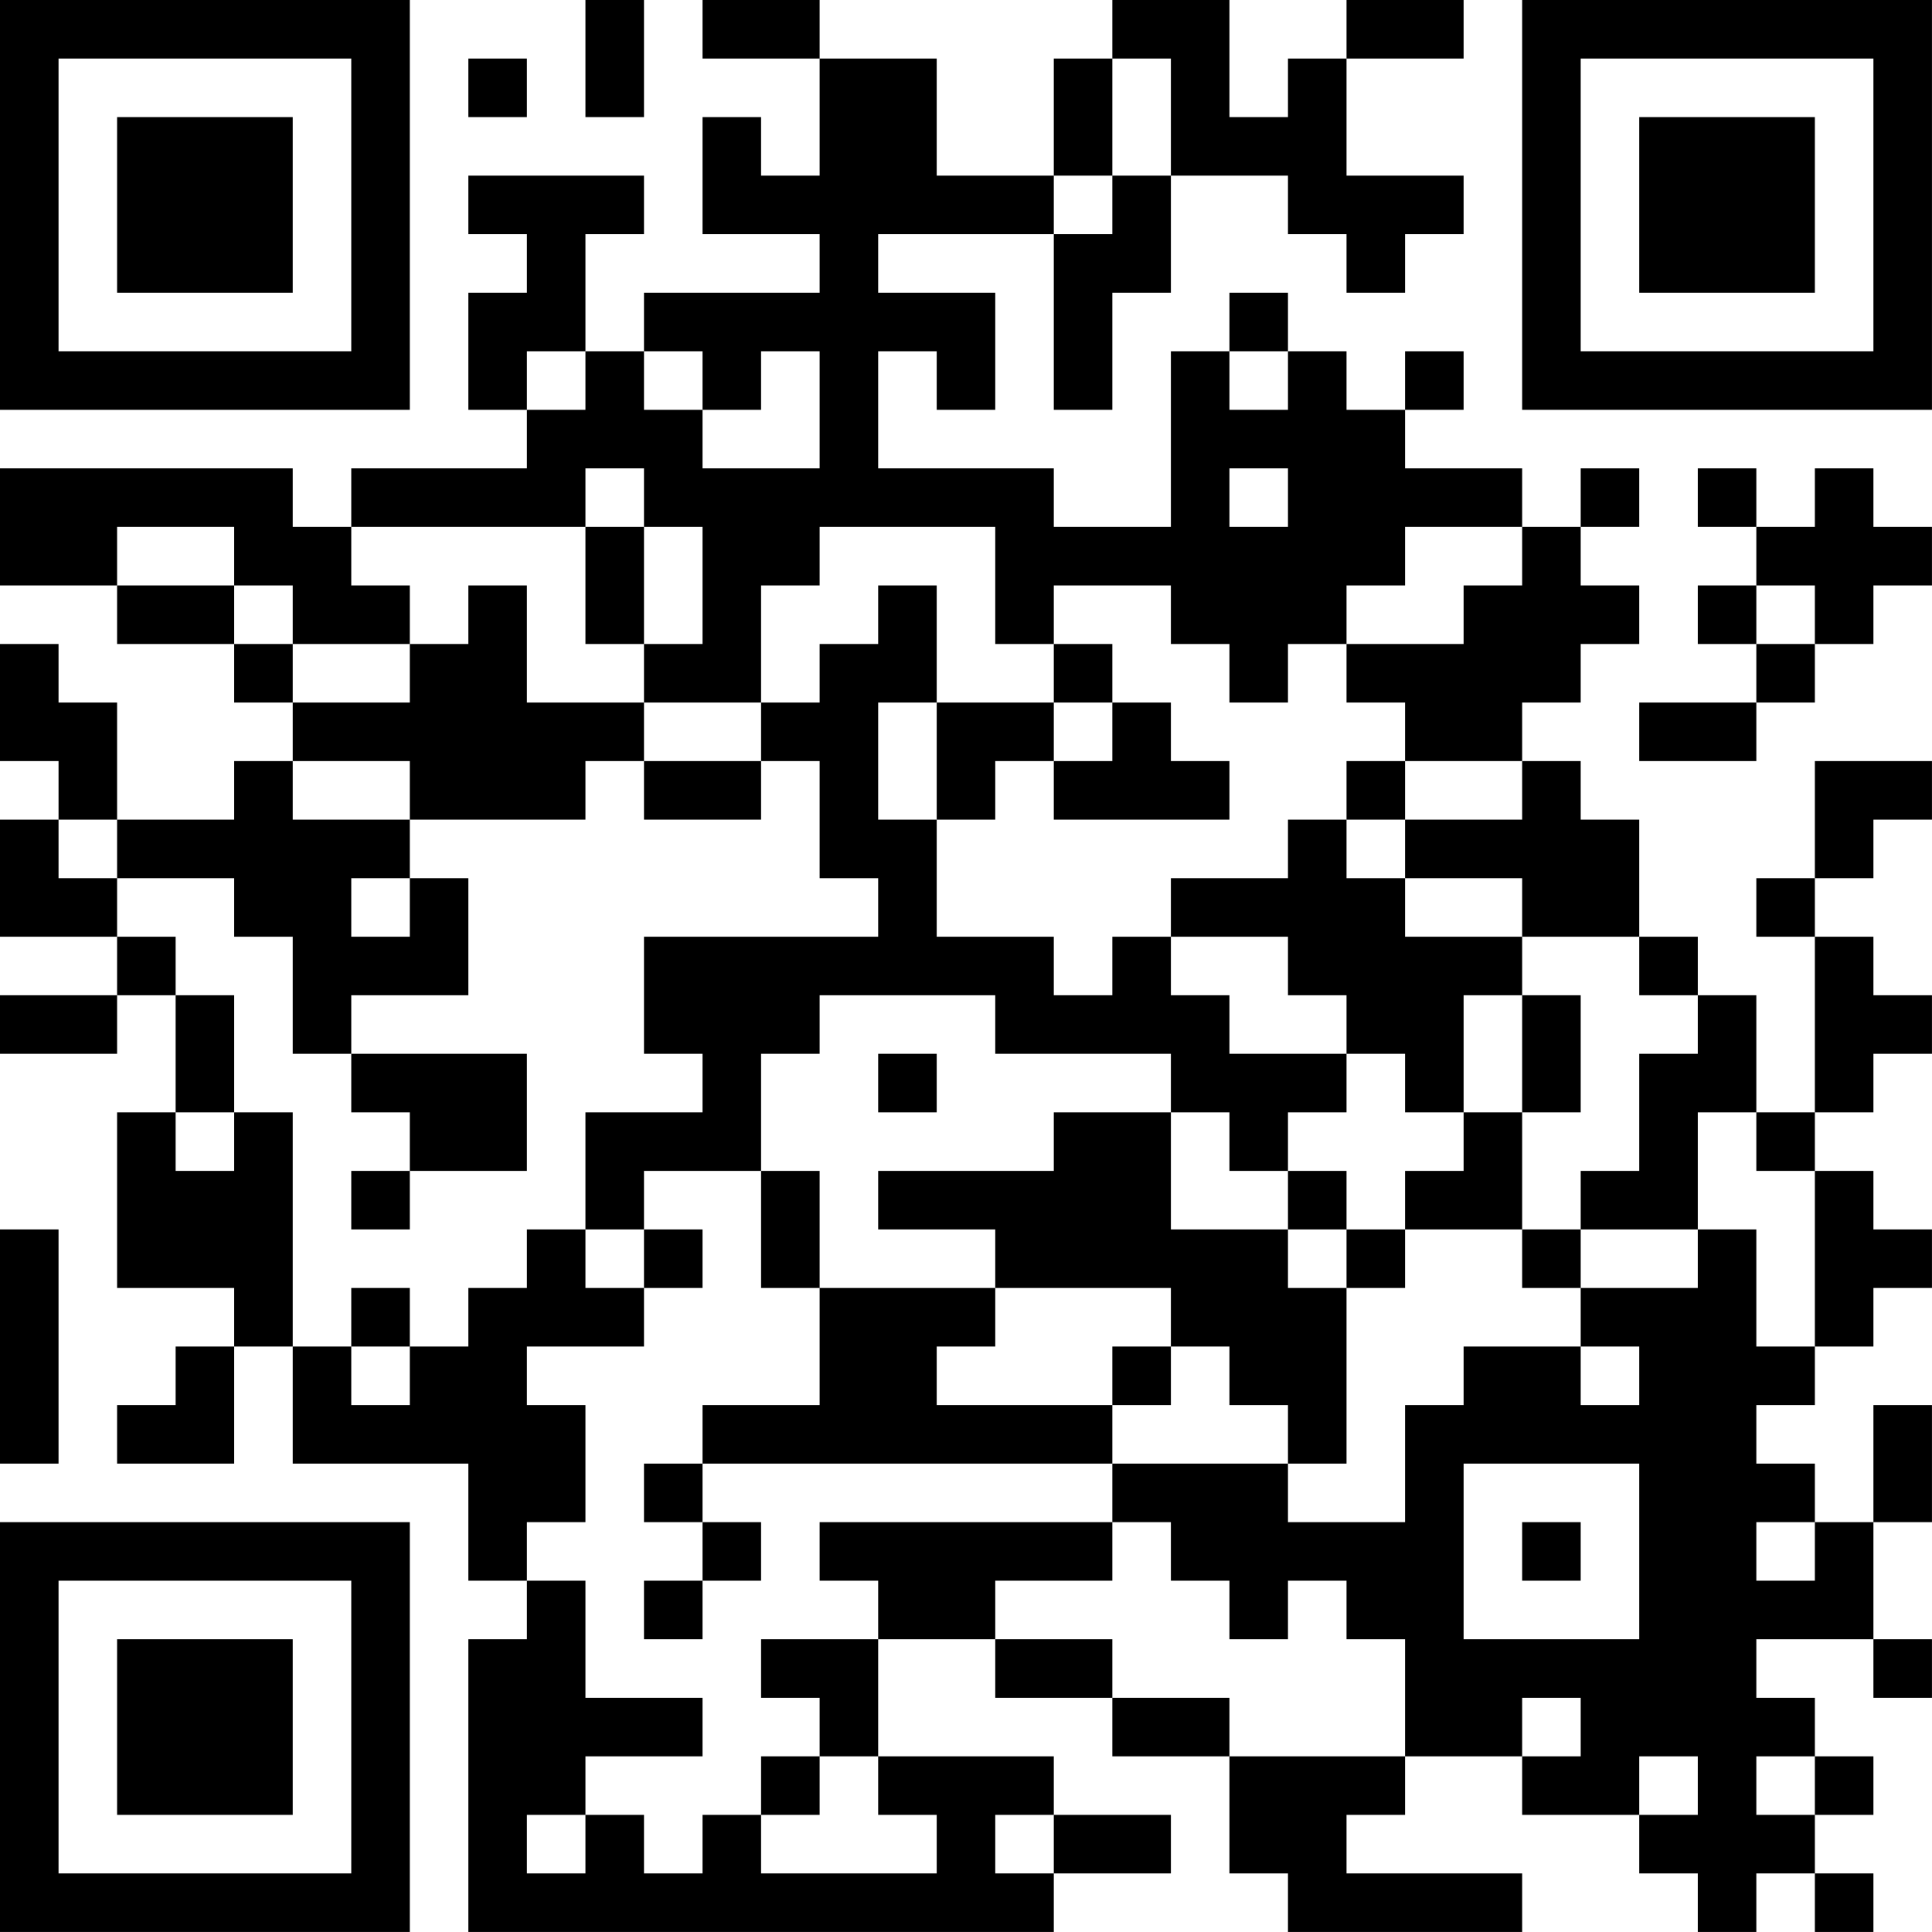 <?xml version="1.0" encoding="UTF-8"?>
<svg xmlns="http://www.w3.org/2000/svg" version="1.1" width="400" height="400" viewBox="0 0 400 400"><rect x="0" y="0" width="400" height="400" fill="#ffffff"/><g transform="scale(12.121)"><g transform="translate(0,0)"><path fill-rule="evenodd" d="M10 0L10 2L11 2L11 0ZM12 0L12 1L14 1L14 3L13 3L13 2L12 2L12 4L14 4L14 5L11 5L11 6L10 6L10 4L11 4L11 3L8 3L8 4L9 4L9 5L8 5L8 7L9 7L9 8L6 8L6 9L5 9L5 8L0 8L0 10L2 10L2 11L4 11L4 12L5 12L5 13L4 13L4 14L2 14L2 12L1 12L1 11L0 11L0 13L1 13L1 14L0 14L0 16L2 16L2 17L0 17L0 18L2 18L2 17L3 17L3 19L2 19L2 22L4 22L4 23L3 23L3 24L2 24L2 25L4 25L4 23L5 23L5 25L8 25L8 27L9 27L9 28L8 28L8 33L18 33L18 32L20 32L20 31L18 31L18 30L15 30L15 28L17 28L17 29L19 29L19 30L21 30L21 32L22 32L22 33L26 33L26 32L23 32L23 31L24 31L24 30L26 30L26 31L28 31L28 32L29 32L29 33L30 33L30 32L31 32L31 33L32 33L32 32L31 32L31 31L32 31L32 30L31 30L31 29L30 29L30 28L32 28L32 29L33 29L33 28L32 28L32 26L33 26L33 24L32 24L32 26L31 26L31 25L30 25L30 24L31 24L31 23L32 23L32 22L33 22L33 21L32 21L32 20L31 20L31 19L32 19L32 18L33 18L33 17L32 17L32 16L31 16L31 15L32 15L32 14L33 14L33 13L31 13L31 15L30 15L30 16L31 16L31 19L30 19L30 17L29 17L29 16L28 16L28 14L27 14L27 13L26 13L26 12L27 12L27 11L28 11L28 10L27 10L27 9L28 9L28 8L27 8L27 9L26 9L26 8L24 8L24 7L25 7L25 6L24 6L24 7L23 7L23 6L22 6L22 5L21 5L21 6L20 6L20 9L18 9L18 8L15 8L15 6L16 6L16 7L17 7L17 5L15 5L15 4L18 4L18 7L19 7L19 5L20 5L20 3L22 3L22 4L23 4L23 5L24 5L24 4L25 4L25 3L23 3L23 1L25 1L25 0L23 0L23 1L22 1L22 2L21 2L21 0L19 0L19 1L18 1L18 3L16 3L16 1L14 1L14 0ZM8 1L8 2L9 2L9 1ZM19 1L19 3L18 3L18 4L19 4L19 3L20 3L20 1ZM9 6L9 7L10 7L10 6ZM11 6L11 7L12 7L12 8L14 8L14 6L13 6L13 7L12 7L12 6ZM21 6L21 7L22 7L22 6ZM10 8L10 9L6 9L6 10L7 10L7 11L5 11L5 10L4 10L4 9L2 9L2 10L4 10L4 11L5 11L5 12L7 12L7 11L8 11L8 10L9 10L9 12L11 12L11 13L10 13L10 14L7 14L7 13L5 13L5 14L7 14L7 15L6 15L6 16L7 16L7 15L8 15L8 17L6 17L6 18L5 18L5 16L4 16L4 15L2 15L2 14L1 14L1 15L2 15L2 16L3 16L3 17L4 17L4 19L3 19L3 20L4 20L4 19L5 19L5 23L6 23L6 24L7 24L7 23L8 23L8 22L9 22L9 21L10 21L10 22L11 22L11 23L9 23L9 24L10 24L10 26L9 26L9 27L10 27L10 29L12 29L12 30L10 30L10 31L9 31L9 32L10 32L10 31L11 31L11 32L12 32L12 31L13 31L13 32L16 32L16 31L15 31L15 30L14 30L14 29L13 29L13 28L15 28L15 27L14 27L14 26L19 26L19 27L17 27L17 28L19 28L19 29L21 29L21 30L24 30L24 28L23 28L23 27L22 27L22 28L21 28L21 27L20 27L20 26L19 26L19 25L22 25L22 26L24 26L24 24L25 24L25 23L27 23L27 24L28 24L28 23L27 23L27 22L29 22L29 21L30 21L30 23L31 23L31 20L30 20L30 19L29 19L29 21L27 21L27 20L28 20L28 18L29 18L29 17L28 17L28 16L26 16L26 15L24 15L24 14L26 14L26 13L24 13L24 12L23 12L23 11L25 11L25 10L26 10L26 9L24 9L24 10L23 10L23 11L22 11L22 12L21 12L21 11L20 11L20 10L18 10L18 11L17 11L17 9L14 9L14 10L13 10L13 12L11 12L11 11L12 11L12 9L11 9L11 8ZM21 8L21 9L22 9L22 8ZM29 8L29 9L30 9L30 10L29 10L29 11L30 11L30 12L28 12L28 13L30 13L30 12L31 12L31 11L32 11L32 10L33 10L33 9L32 9L32 8L31 8L31 9L30 9L30 8ZM10 9L10 11L11 11L11 9ZM15 10L15 11L14 11L14 12L13 12L13 13L11 13L11 14L13 14L13 13L14 13L14 15L15 15L15 16L11 16L11 18L12 18L12 19L10 19L10 21L11 21L11 22L12 22L12 21L11 21L11 20L13 20L13 22L14 22L14 24L12 24L12 25L11 25L11 26L12 26L12 27L11 27L11 28L12 28L12 27L13 27L13 26L12 26L12 25L19 25L19 24L20 24L20 23L21 23L21 24L22 24L22 25L23 25L23 22L24 22L24 21L26 21L26 22L27 22L27 21L26 21L26 19L27 19L27 17L26 17L26 16L24 16L24 15L23 15L23 14L24 14L24 13L23 13L23 14L22 14L22 15L20 15L20 16L19 16L19 17L18 17L18 16L16 16L16 14L17 14L17 13L18 13L18 14L21 14L21 13L20 13L20 12L19 12L19 11L18 11L18 12L16 12L16 10ZM30 10L30 11L31 11L31 10ZM15 12L15 14L16 14L16 12ZM18 12L18 13L19 13L19 12ZM20 16L20 17L21 17L21 18L23 18L23 19L22 19L22 20L21 20L21 19L20 19L20 18L17 18L17 17L14 17L14 18L13 18L13 20L14 20L14 22L17 22L17 23L16 23L16 24L19 24L19 23L20 23L20 22L17 22L17 21L15 21L15 20L18 20L18 19L20 19L20 21L22 21L22 22L23 22L23 21L24 21L24 20L25 20L25 19L26 19L26 17L25 17L25 19L24 19L24 18L23 18L23 17L22 17L22 16ZM6 18L6 19L7 19L7 20L6 20L6 21L7 21L7 20L9 20L9 18ZM15 18L15 19L16 19L16 18ZM22 20L22 21L23 21L23 20ZM0 21L0 25L1 25L1 21ZM6 22L6 23L7 23L7 22ZM25 25L25 28L28 28L28 25ZM26 26L26 27L27 27L27 26ZM30 26L30 27L31 27L31 26ZM26 29L26 30L27 30L27 29ZM13 30L13 31L14 31L14 30ZM28 30L28 31L29 31L29 30ZM30 30L30 31L31 31L31 30ZM17 31L17 32L18 32L18 31ZM0 0L0 7L7 7L7 0ZM1 1L1 6L6 6L6 1ZM2 2L2 5L5 5L5 2ZM26 0L26 7L33 7L33 0ZM27 1L27 6L32 6L32 1ZM28 2L28 5L31 5L31 2ZM0 26L0 33L7 33L7 26ZM1 27L1 32L6 32L6 27ZM2 28L2 31L5 31L5 28Z" fill="#000000"/></g></g></svg>
